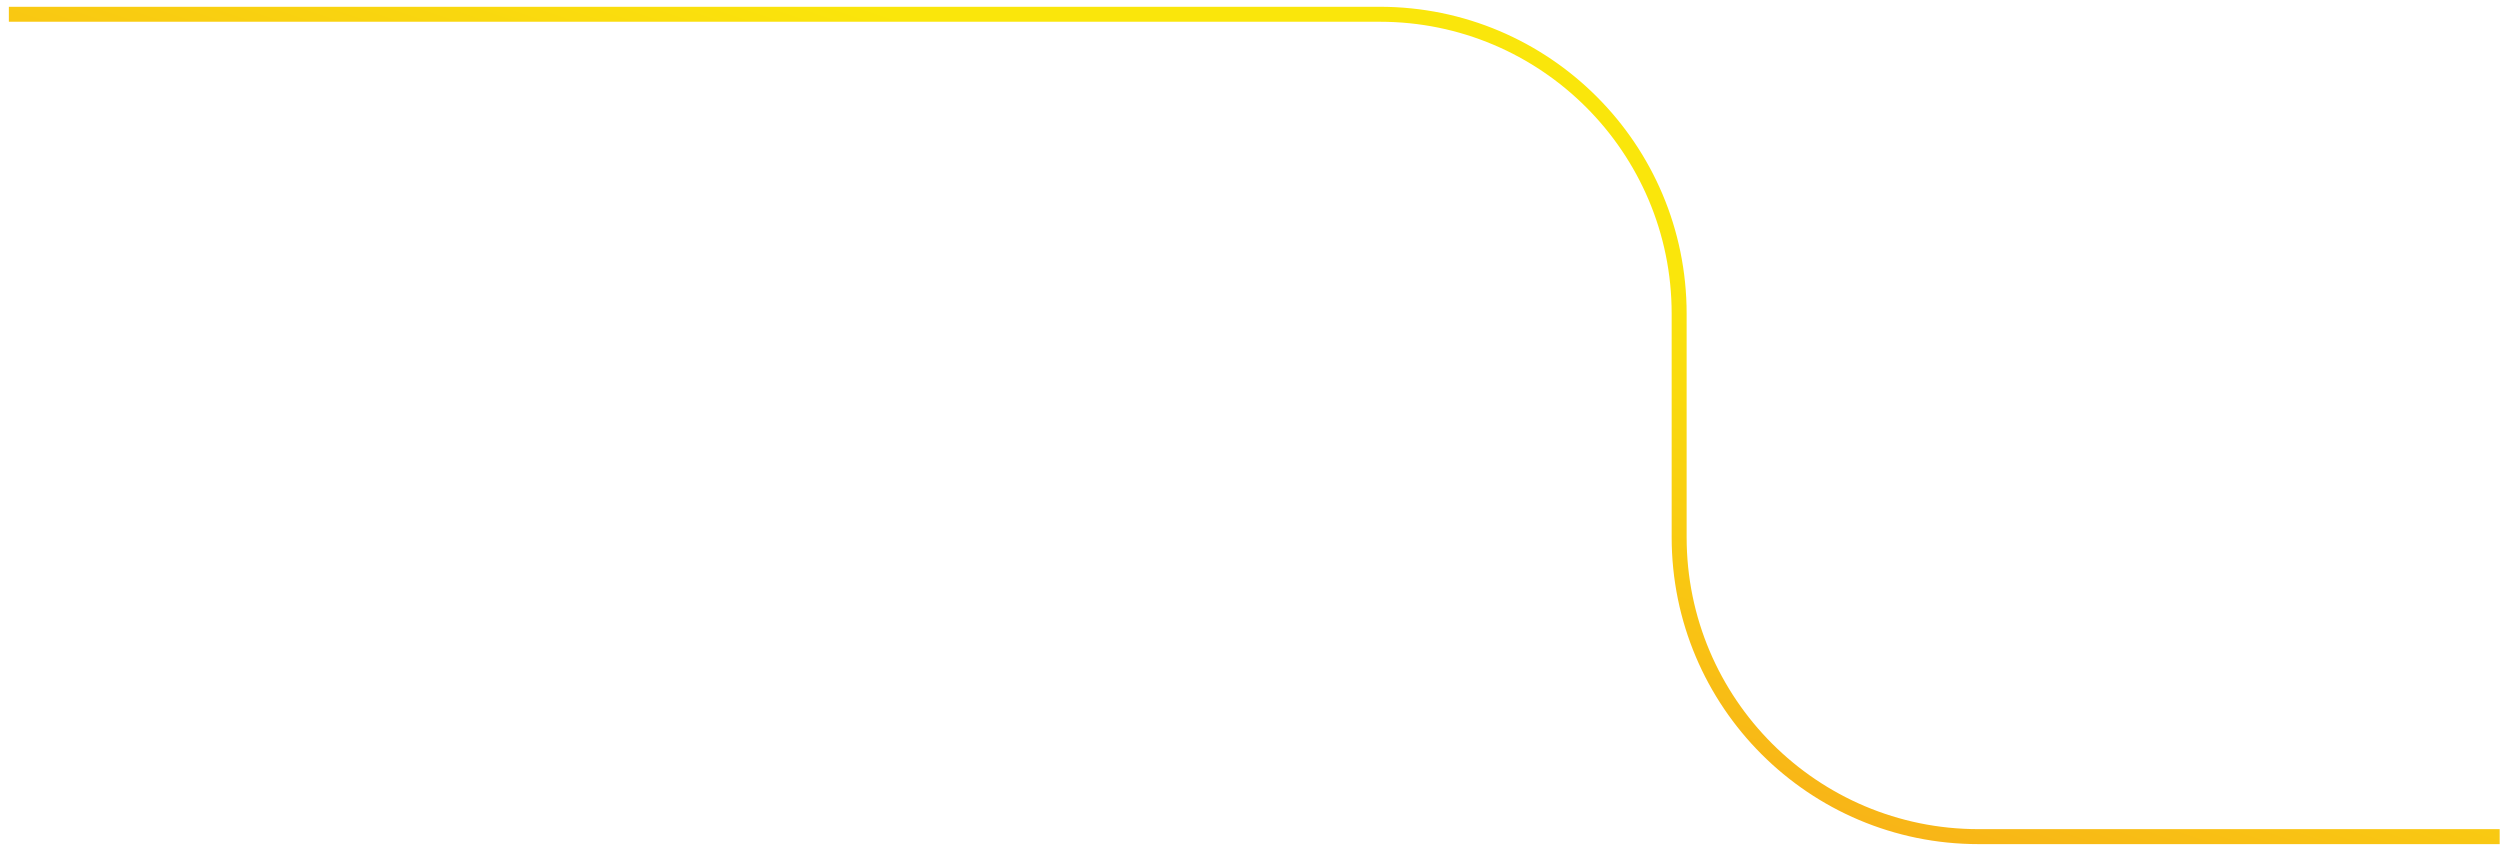 <svg width="167" height="57" viewBox="0 0 167 57" fill="none" xmlns="http://www.w3.org/2000/svg">
<path d="M0.592 0.954L92.167 0.953C103.213 0.953 112.167 9.908 112.167 20.953L112.167 35.887C112.167 46.932 121.121 55.887 132.167 55.887L166.978 55.887" stroke="url(#paint0_linear_1155_2245)"/>
<defs>
<linearGradient id="paint0_linear_1155_2245" x1="77.749" y1="60.096" x2="117.621" y2="-59.205" gradientUnits="userSpaceOnUse">
<stop offset="0.01" stop-color="#F7971E"/>
<stop offset="0.4" stop-color="#FAE60B"/>
</linearGradient>
</defs>
</svg>
